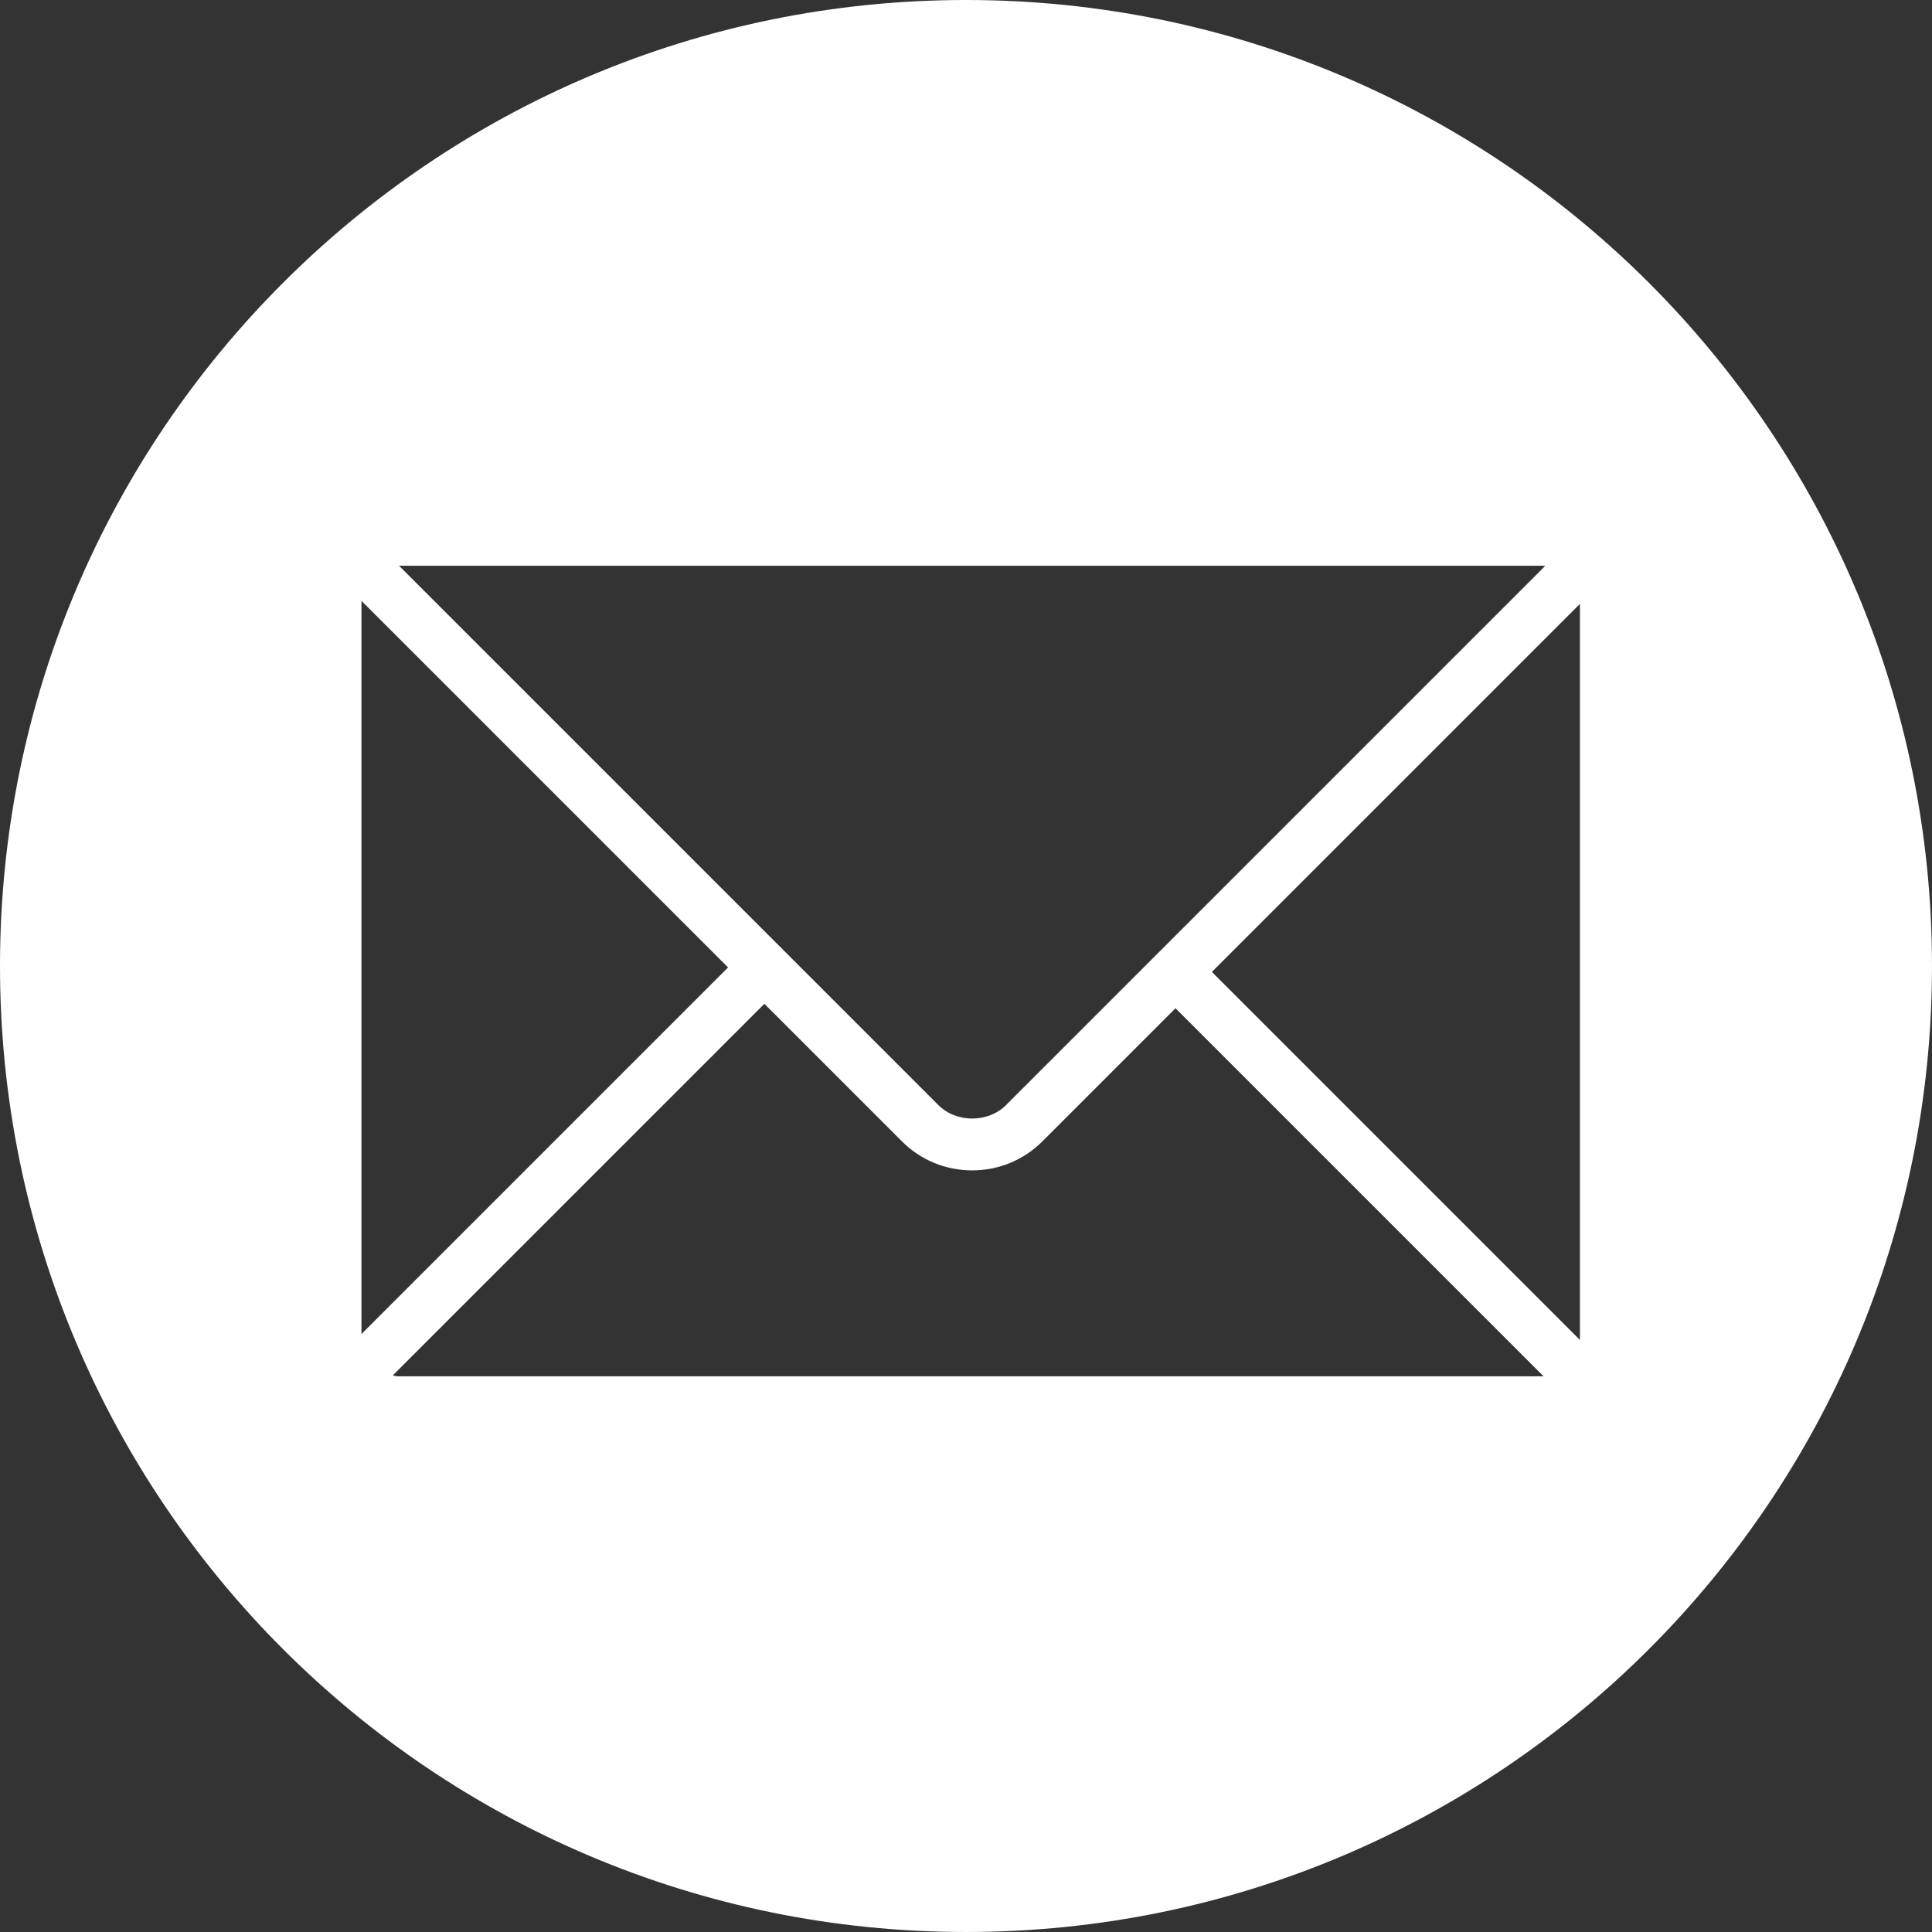 <?xml version="1.0" encoding="UTF-8"?> <svg xmlns="http://www.w3.org/2000/svg" width="426" height="426" viewBox="0 0 426 426" fill="none"><rect x="0" y="0" width="426" height="426" fill="#333333" stroke="none"/> <path d="M212.999 0C95.364 0 0 95.364 0 212.999C0 330.635 95.364 425.999 212.999 425.999C330.635 425.999 425.999 330.635 425.999 212.999C425.999 95.364 330.635 0 212.999 0ZM340.418 124.749C340.513 124.749 340.595 124.801 340.69 124.805L221.833 243.663C217.872 247.624 210.857 247.633 206.896 243.654L87.991 124.749H340.418ZM79.702 132.701C79.702 132.637 79.737 132.585 79.737 132.524L160.531 213.319L79.702 294.148V132.701ZM87.654 303.47C87.287 303.47 86.972 303.31 86.617 303.262L168.544 221.336L198.879 251.671C203.004 255.796 208.503 258.064 214.364 258.064C220.23 258.064 225.72 255.788 229.845 251.671L259.2 222.316L340.353 303.47H87.654ZM348.37 295.457L267.217 214.304L348.37 133.155V295.457Z" fill="white"></path> </svg> 